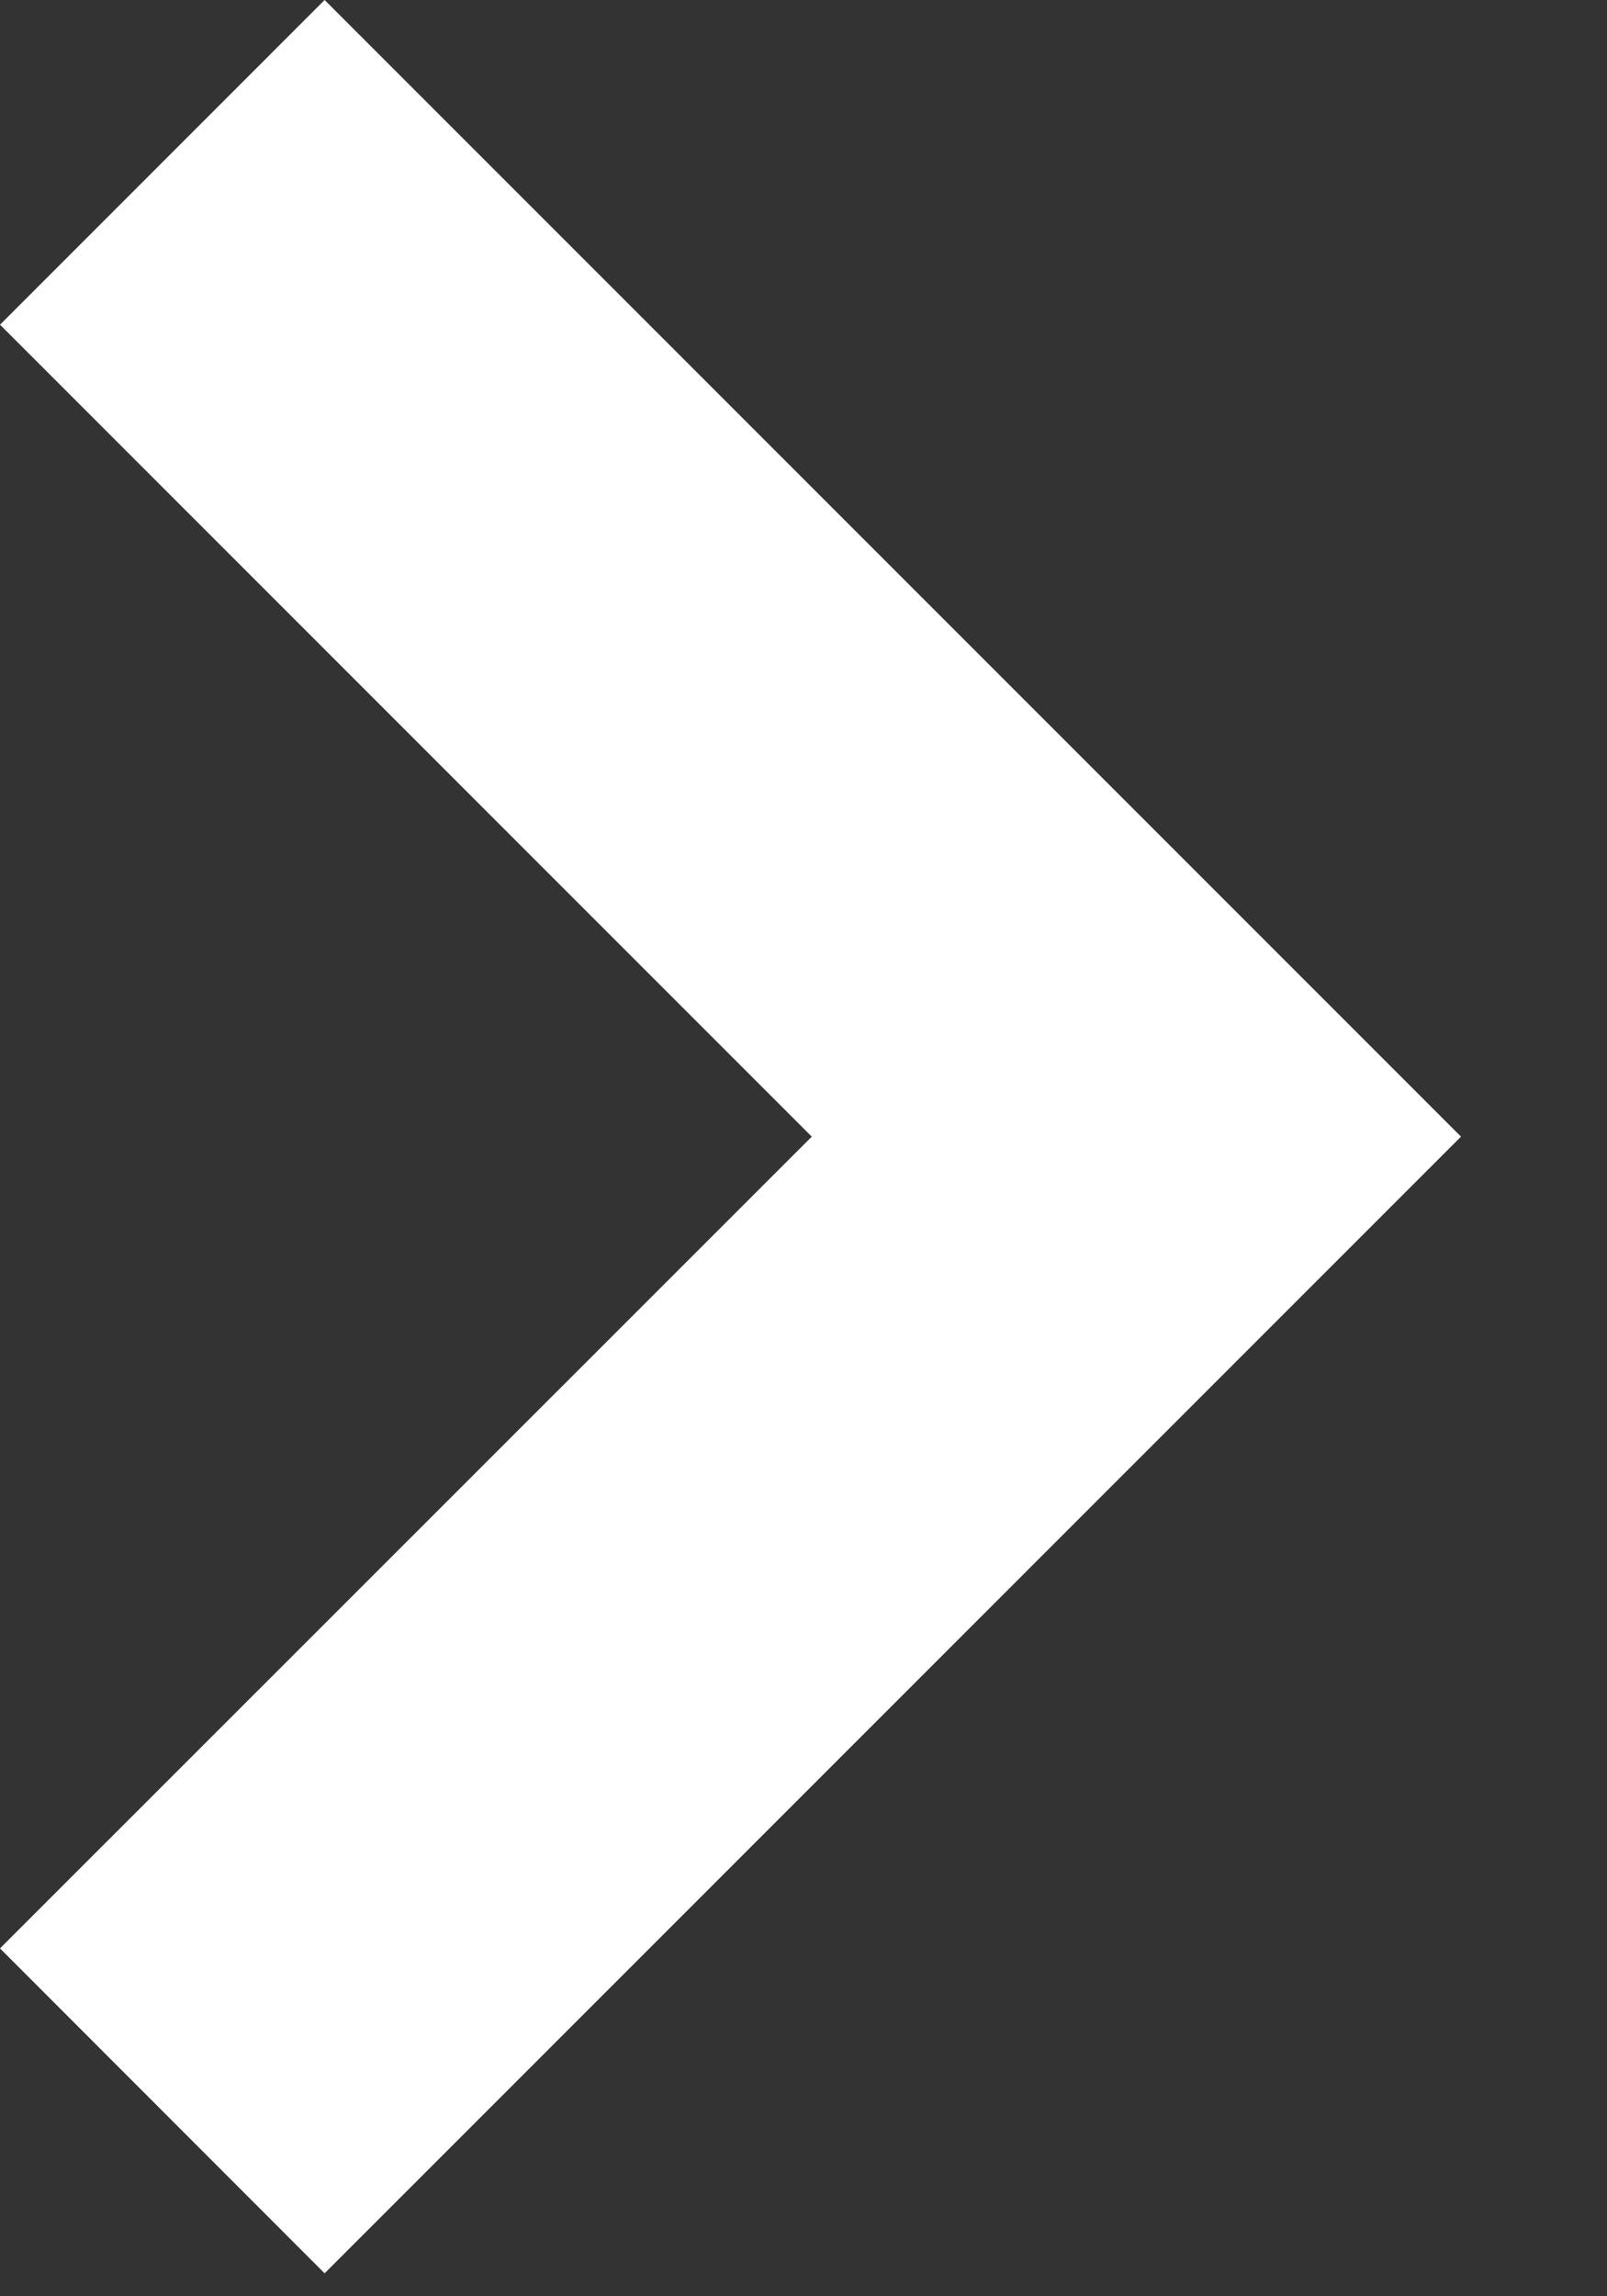 <svg width="7" height="10" viewBox="0 0 7 10" fill="none" xmlns="http://www.w3.org/2000/svg">
<rect x="0" y="0" width="7" height="10" fill="#333333" stroke="none"/>
<path fill-rule="evenodd" clip-rule="evenodd" d="M1.414 -1.1548e-09L2.76866e-05 1.414L3.536 4.95L4.38352e-09 8.485L1.414 9.9L4.95 6.364L6.364 4.95L4.95 3.536L1.414 -1.1548e-09Z" fill="white"/>
</svg>
